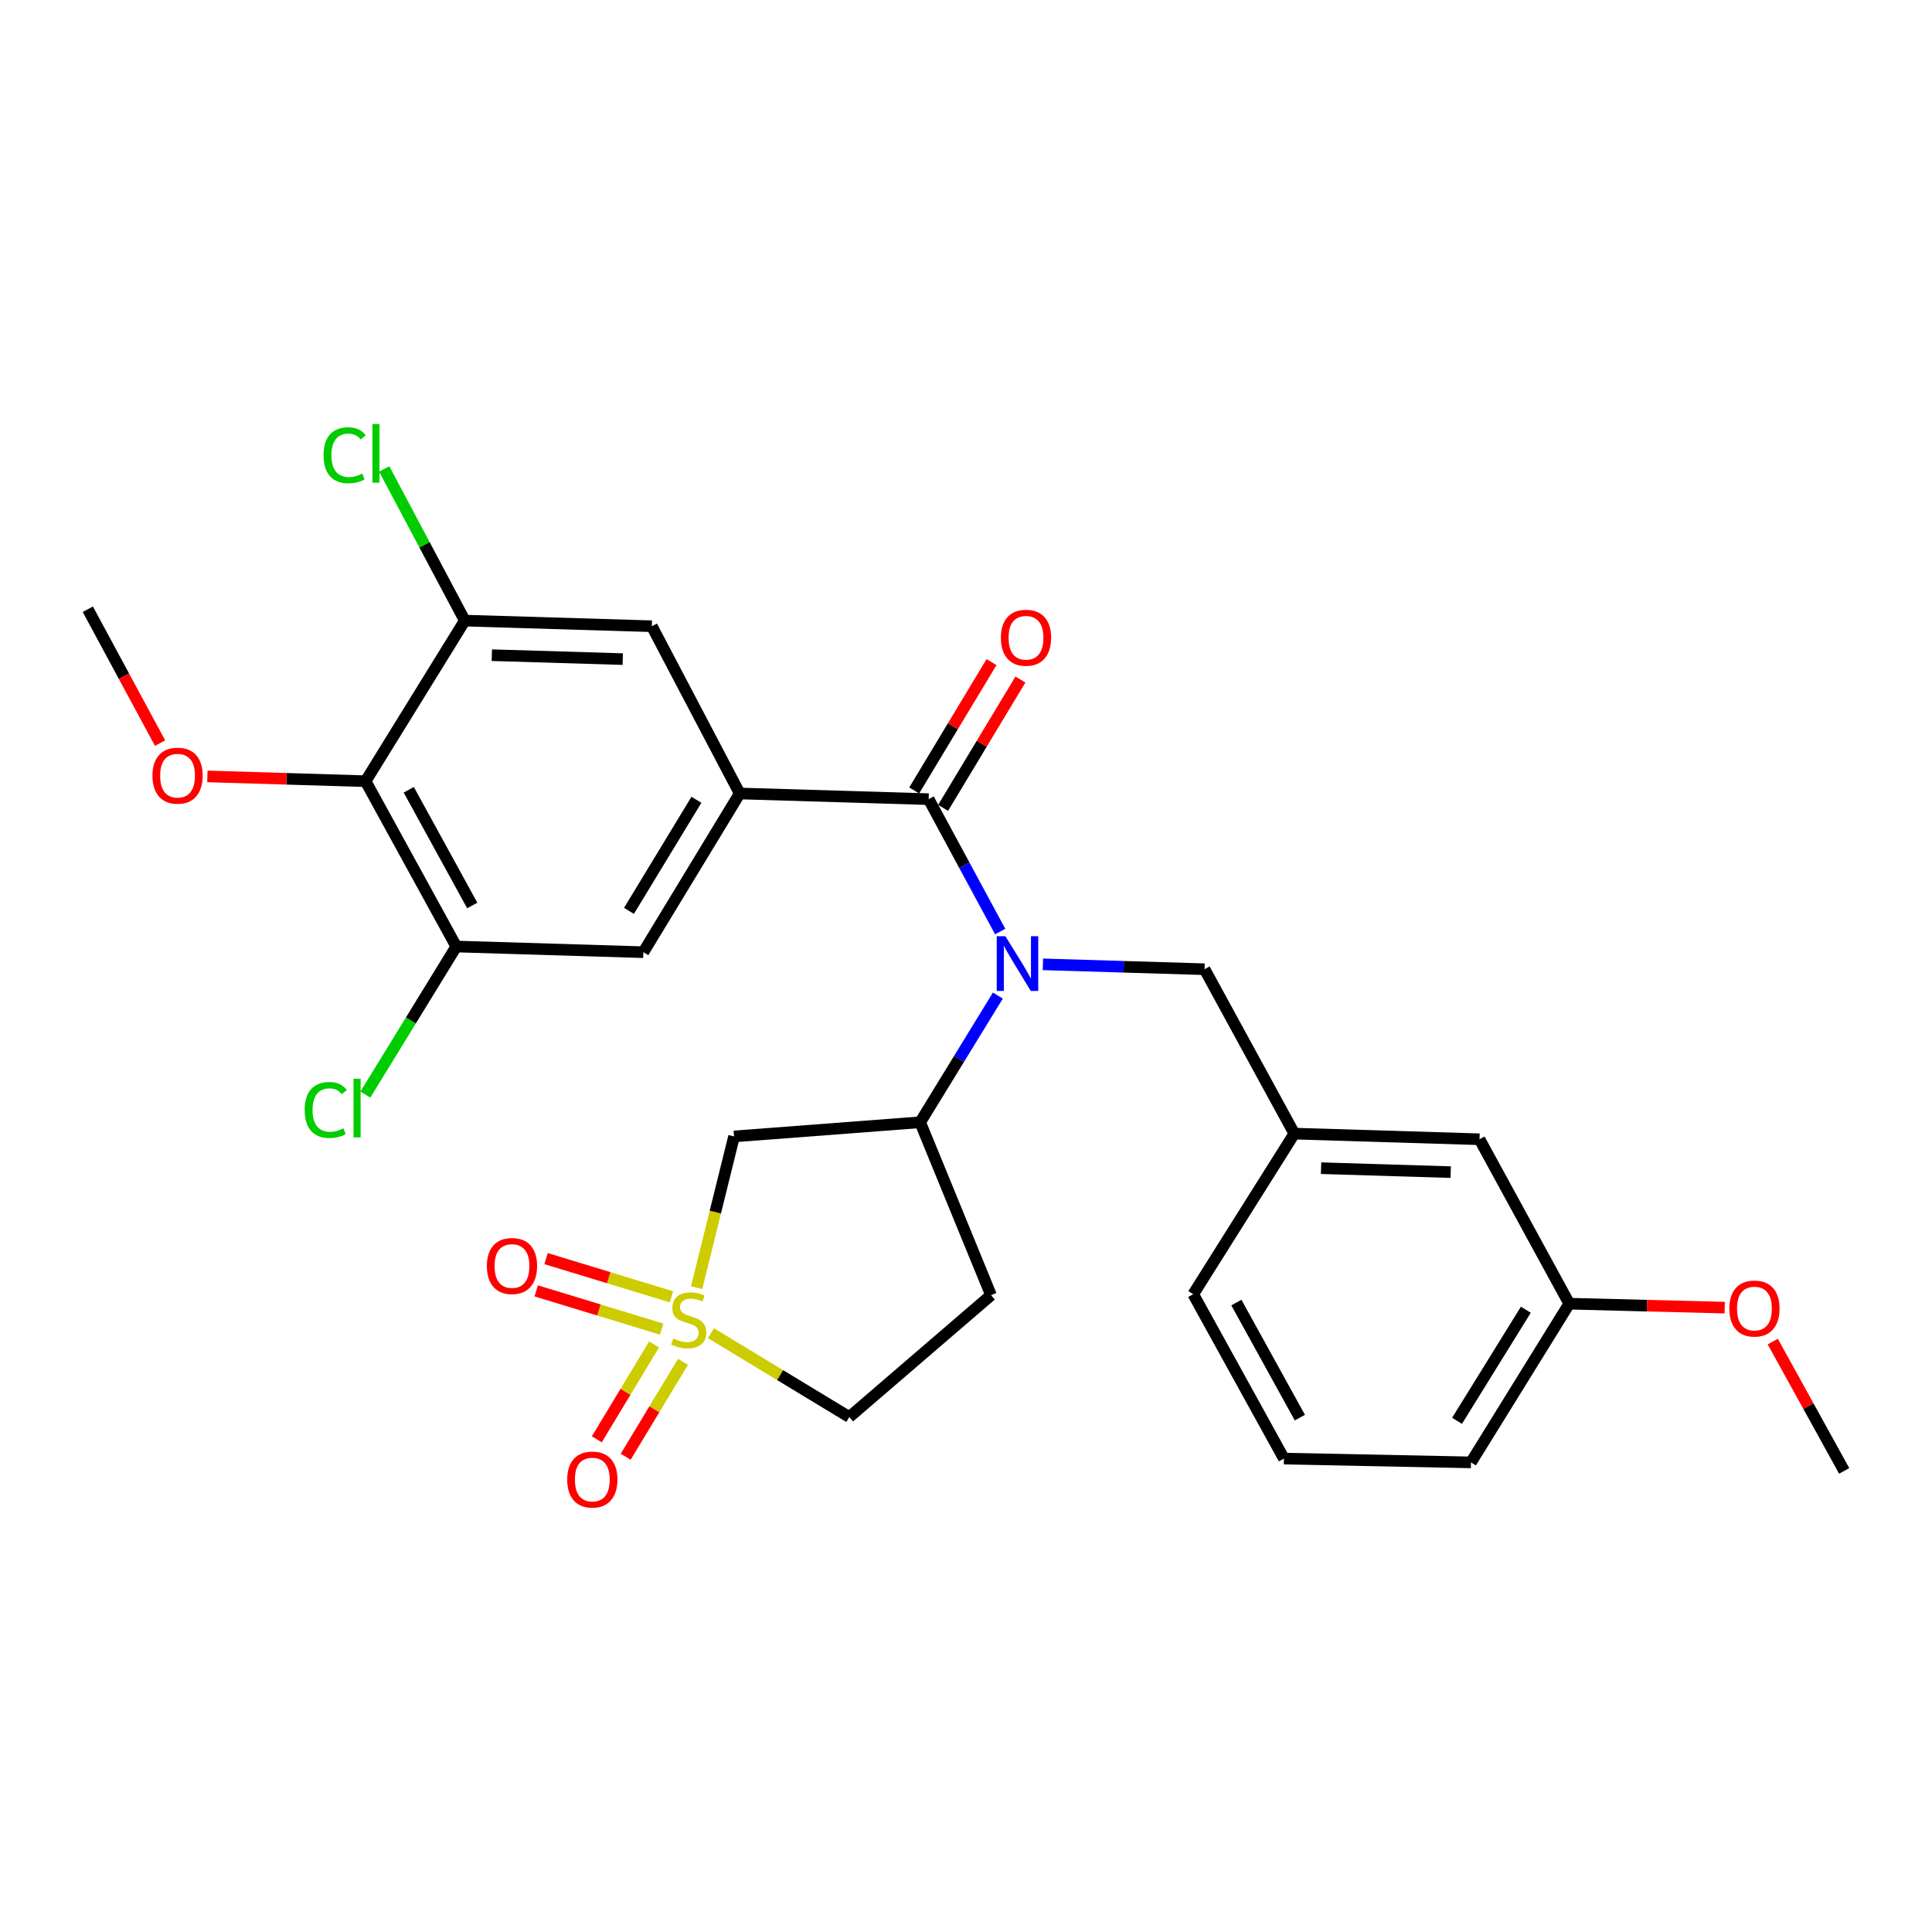 <?xml version='1.0' encoding='iso-8859-1'?>
<svg version='1.1' baseProfile='full'
              xmlns='http://www.w3.org/2000/svg'
                      xmlns:rdkit='http://www.rdkit.org/xml'
                      xmlns:xlink='http://www.w3.org/1999/xlink'
                  xml:space='preserve'
width='1000px' height='1000px' viewBox='0 0 1000 1000'>
<!-- END OF HEADER -->
<rect style='opacity:1.0;fill:#FFFFFF;stroke:none' width='1000' height='1000' x='0' y='0'> </rect>
<path class='bond-3' d='M 360.573,666.521 L 370.258,627.367' style='fill:none;fill-rule:evenodd;stroke:#CCCC00;stroke-width:6px;stroke-linecap:butt;stroke-linejoin:miter;stroke-opacity:1' />
<path class='bond-3' d='M 370.258,627.367 L 379.944,588.213' style='fill:none;fill-rule:evenodd;stroke:#000000;stroke-width:6px;stroke-linecap:butt;stroke-linejoin:miter;stroke-opacity:1' />
<path class='bond-10' d='M 338.561,695.865 L 323.732,720.428' style='fill:none;fill-rule:evenodd;stroke:#CCCC00;stroke-width:6px;stroke-linecap:butt;stroke-linejoin:miter;stroke-opacity:1' />
<path class='bond-10' d='M 323.732,720.428 L 308.903,744.99' style='fill:none;fill-rule:evenodd;stroke:#FF0000;stroke-width:6px;stroke-linecap:butt;stroke-linejoin:miter;stroke-opacity:1' />
<path class='bond-10' d='M 353.51,704.89 L 338.682,729.453' style='fill:none;fill-rule:evenodd;stroke:#CCCC00;stroke-width:6px;stroke-linecap:butt;stroke-linejoin:miter;stroke-opacity:1' />
<path class='bond-10' d='M 338.682,729.453 L 323.853,754.015' style='fill:none;fill-rule:evenodd;stroke:#FF0000;stroke-width:6px;stroke-linecap:butt;stroke-linejoin:miter;stroke-opacity:1' />
<path class='bond-11' d='M 347.551,671.236 L 315.094,661.343' style='fill:none;fill-rule:evenodd;stroke:#CCCC00;stroke-width:6px;stroke-linecap:butt;stroke-linejoin:miter;stroke-opacity:1' />
<path class='bond-11' d='M 315.094,661.343 L 282.637,651.45' style='fill:none;fill-rule:evenodd;stroke:#FF0000;stroke-width:6px;stroke-linecap:butt;stroke-linejoin:miter;stroke-opacity:1' />
<path class='bond-11' d='M 342.459,687.94 L 310.002,678.047' style='fill:none;fill-rule:evenodd;stroke:#CCCC00;stroke-width:6px;stroke-linecap:butt;stroke-linejoin:miter;stroke-opacity:1' />
<path class='bond-11' d='M 310.002,678.047 L 277.545,668.154' style='fill:none;fill-rule:evenodd;stroke:#FF0000;stroke-width:6px;stroke-linecap:butt;stroke-linejoin:miter;stroke-opacity:1' />
<path class='bond-14' d='M 367.986,690.059 L 403.792,711.757' style='fill:none;fill-rule:evenodd;stroke:#CCCC00;stroke-width:6px;stroke-linecap:butt;stroke-linejoin:miter;stroke-opacity:1' />
<path class='bond-14' d='M 403.792,711.757 L 439.598,733.454' style='fill:none;fill-rule:evenodd;stroke:#000000;stroke-width:6px;stroke-linecap:butt;stroke-linejoin:miter;stroke-opacity:1' />
<path class='bond-0' d='M 480.665,413.644 L 499.178,447.905' style='fill:none;fill-rule:evenodd;stroke:#000000;stroke-width:6px;stroke-linecap:butt;stroke-linejoin:miter;stroke-opacity:1' />
<path class='bond-0' d='M 499.178,447.905 L 517.692,482.167' style='fill:none;fill-rule:evenodd;stroke:#0000FF;stroke-width:6px;stroke-linecap:butt;stroke-linejoin:miter;stroke-opacity:1' />
<path class='bond-2' d='M 480.665,413.644 L 382.874,410.704' style='fill:none;fill-rule:evenodd;stroke:#000000;stroke-width:6px;stroke-linecap:butt;stroke-linejoin:miter;stroke-opacity:1' />
<path class='bond-15' d='M 488.144,418.15 L 508.156,384.937' style='fill:none;fill-rule:evenodd;stroke:#000000;stroke-width:6px;stroke-linecap:butt;stroke-linejoin:miter;stroke-opacity:1' />
<path class='bond-15' d='M 508.156,384.937 L 528.169,351.724' style='fill:none;fill-rule:evenodd;stroke:#FF0000;stroke-width:6px;stroke-linecap:butt;stroke-linejoin:miter;stroke-opacity:1' />
<path class='bond-15' d='M 473.186,409.137 L 493.199,375.924' style='fill:none;fill-rule:evenodd;stroke:#000000;stroke-width:6px;stroke-linecap:butt;stroke-linejoin:miter;stroke-opacity:1' />
<path class='bond-15' d='M 493.199,375.924 L 513.211,342.711' style='fill:none;fill-rule:evenodd;stroke:#FF0000;stroke-width:6px;stroke-linecap:butt;stroke-linejoin:miter;stroke-opacity:1' />
<path class='bond-1' d='M 516.49,515.314 L 496.385,548.101' style='fill:none;fill-rule:evenodd;stroke:#0000FF;stroke-width:6px;stroke-linecap:butt;stroke-linejoin:miter;stroke-opacity:1' />
<path class='bond-1' d='M 496.385,548.101 L 476.28,580.888' style='fill:none;fill-rule:evenodd;stroke:#000000;stroke-width:6px;stroke-linecap:butt;stroke-linejoin:miter;stroke-opacity:1' />
<path class='bond-12' d='M 539.812,499.142 L 581.646,500.404' style='fill:none;fill-rule:evenodd;stroke:#0000FF;stroke-width:6px;stroke-linecap:butt;stroke-linejoin:miter;stroke-opacity:1' />
<path class='bond-12' d='M 581.646,500.404 L 623.481,501.666' style='fill:none;fill-rule:evenodd;stroke:#000000;stroke-width:6px;stroke-linecap:butt;stroke-linejoin:miter;stroke-opacity:1' />
<path class='bond-8' d='M 382.874,410.704 L 337.383,324.137' style='fill:none;fill-rule:evenodd;stroke:#000000;stroke-width:6px;stroke-linecap:butt;stroke-linejoin:miter;stroke-opacity:1' />
<path class='bond-9' d='M 382.874,410.704 L 332.998,492.857' style='fill:none;fill-rule:evenodd;stroke:#000000;stroke-width:6px;stroke-linecap:butt;stroke-linejoin:miter;stroke-opacity:1' />
<path class='bond-9' d='M 360.465,413.965 L 325.552,471.471' style='fill:none;fill-rule:evenodd;stroke:#000000;stroke-width:6px;stroke-linecap:butt;stroke-linejoin:miter;stroke-opacity:1' />
<path class='bond-4' d='M 379.944,588.213 L 476.28,580.888' style='fill:none;fill-rule:evenodd;stroke:#000000;stroke-width:6px;stroke-linecap:butt;stroke-linejoin:miter;stroke-opacity:1' />
<path class='bond-28' d='M 476.28,580.888 L 512.952,670.375' style='fill:none;fill-rule:evenodd;stroke:#000000;stroke-width:6px;stroke-linecap:butt;stroke-linejoin:miter;stroke-opacity:1' />
<path class='bond-5' d='M 189.221,404.35 L 236.167,489.917' style='fill:none;fill-rule:evenodd;stroke:#000000;stroke-width:6px;stroke-linecap:butt;stroke-linejoin:miter;stroke-opacity:1' />
<path class='bond-5' d='M 211.573,408.785 L 244.435,468.682' style='fill:none;fill-rule:evenodd;stroke:#000000;stroke-width:6px;stroke-linecap:butt;stroke-linejoin:miter;stroke-opacity:1' />
<path class='bond-19' d='M 189.221,404.35 L 148.28,403.109' style='fill:none;fill-rule:evenodd;stroke:#000000;stroke-width:6px;stroke-linecap:butt;stroke-linejoin:miter;stroke-opacity:1' />
<path class='bond-19' d='M 148.28,403.109 L 107.339,401.868' style='fill:none;fill-rule:evenodd;stroke:#FF0000;stroke-width:6px;stroke-linecap:butt;stroke-linejoin:miter;stroke-opacity:1' />
<path class='bond-29' d='M 189.221,404.35 L 240.572,321.227' style='fill:none;fill-rule:evenodd;stroke:#000000;stroke-width:6px;stroke-linecap:butt;stroke-linejoin:miter;stroke-opacity:1' />
<path class='bond-6' d='M 240.572,321.227 L 337.383,324.137' style='fill:none;fill-rule:evenodd;stroke:#000000;stroke-width:6px;stroke-linecap:butt;stroke-linejoin:miter;stroke-opacity:1' />
<path class='bond-6' d='M 254.569,339.118 L 322.337,341.156' style='fill:none;fill-rule:evenodd;stroke:#000000;stroke-width:6px;stroke-linecap:butt;stroke-linejoin:miter;stroke-opacity:1' />
<path class='bond-18' d='M 240.572,321.227 L 219.724,281.978' style='fill:none;fill-rule:evenodd;stroke:#000000;stroke-width:6px;stroke-linecap:butt;stroke-linejoin:miter;stroke-opacity:1' />
<path class='bond-18' d='M 219.724,281.978 L 198.877,242.729' style='fill:none;fill-rule:evenodd;stroke:#00CC00;stroke-width:6px;stroke-linecap:butt;stroke-linejoin:miter;stroke-opacity:1' />
<path class='bond-7' d='M 236.167,489.917 L 332.998,492.857' style='fill:none;fill-rule:evenodd;stroke:#000000;stroke-width:6px;stroke-linecap:butt;stroke-linejoin:miter;stroke-opacity:1' />
<path class='bond-17' d='M 236.167,489.917 L 212.639,528.235' style='fill:none;fill-rule:evenodd;stroke:#000000;stroke-width:6px;stroke-linecap:butt;stroke-linejoin:miter;stroke-opacity:1' />
<path class='bond-17' d='M 212.639,528.235 L 189.11,566.552' style='fill:none;fill-rule:evenodd;stroke:#00CC00;stroke-width:6px;stroke-linecap:butt;stroke-linejoin:miter;stroke-opacity:1' />
<path class='bond-16' d='M 623.481,501.666 L 669.932,586.758' style='fill:none;fill-rule:evenodd;stroke:#000000;stroke-width:6px;stroke-linecap:butt;stroke-linejoin:miter;stroke-opacity:1' />
<path class='bond-13' d='M 512.952,670.375 L 439.598,733.454' style='fill:none;fill-rule:evenodd;stroke:#000000;stroke-width:6px;stroke-linecap:butt;stroke-linejoin:miter;stroke-opacity:1' />
<path class='bond-20' d='M 669.932,586.758 L 765.793,589.678' style='fill:none;fill-rule:evenodd;stroke:#000000;stroke-width:6px;stroke-linecap:butt;stroke-linejoin:miter;stroke-opacity:1' />
<path class='bond-20' d='M 683.779,604.65 L 750.882,606.694' style='fill:none;fill-rule:evenodd;stroke:#000000;stroke-width:6px;stroke-linecap:butt;stroke-linejoin:miter;stroke-opacity:1' />
<path class='bond-24' d='M 669.932,586.758 L 617.612,669.88' style='fill:none;fill-rule:evenodd;stroke:#000000;stroke-width:6px;stroke-linecap:butt;stroke-linejoin:miter;stroke-opacity:1' />
<path class='bond-26' d='M 82.856,384.636 L 64.155,349.992' style='fill:none;fill-rule:evenodd;stroke:#FF0000;stroke-width:6px;stroke-linecap:butt;stroke-linejoin:miter;stroke-opacity:1' />
<path class='bond-26' d='M 64.155,349.992 L 45.455,315.348' style='fill:none;fill-rule:evenodd;stroke:#000000;stroke-width:6px;stroke-linecap:butt;stroke-linejoin:miter;stroke-opacity:1' />
<path class='bond-21' d='M 765.793,589.678 L 812.244,674.78' style='fill:none;fill-rule:evenodd;stroke:#000000;stroke-width:6px;stroke-linecap:butt;stroke-linejoin:miter;stroke-opacity:1' />
<path class='bond-22' d='M 812.244,674.78 L 852.471,675.806' style='fill:none;fill-rule:evenodd;stroke:#000000;stroke-width:6px;stroke-linecap:butt;stroke-linejoin:miter;stroke-opacity:1' />
<path class='bond-22' d='M 852.471,675.806 L 892.698,676.832' style='fill:none;fill-rule:evenodd;stroke:#FF0000;stroke-width:6px;stroke-linecap:butt;stroke-linejoin:miter;stroke-opacity:1' />
<path class='bond-30' d='M 812.244,674.78 L 761.378,756.932' style='fill:none;fill-rule:evenodd;stroke:#000000;stroke-width:6px;stroke-linecap:butt;stroke-linejoin:miter;stroke-opacity:1' />
<path class='bond-30' d='M 789.767,677.91 L 754.161,735.416' style='fill:none;fill-rule:evenodd;stroke:#000000;stroke-width:6px;stroke-linecap:butt;stroke-linejoin:miter;stroke-opacity:1' />
<path class='bond-27' d='M 917.572,694.386 L 936.059,727.861' style='fill:none;fill-rule:evenodd;stroke:#FF0000;stroke-width:6px;stroke-linecap:butt;stroke-linejoin:miter;stroke-opacity:1' />
<path class='bond-27' d='M 936.059,727.861 L 954.545,761.337' style='fill:none;fill-rule:evenodd;stroke:#000000;stroke-width:6px;stroke-linecap:butt;stroke-linejoin:miter;stroke-opacity:1' />
<path class='bond-23' d='M 664.557,754.963 L 617.612,669.88' style='fill:none;fill-rule:evenodd;stroke:#000000;stroke-width:6px;stroke-linecap:butt;stroke-linejoin:miter;stroke-opacity:1' />
<path class='bond-23' d='M 672.805,733.764 L 639.943,674.206' style='fill:none;fill-rule:evenodd;stroke:#000000;stroke-width:6px;stroke-linecap:butt;stroke-linejoin:miter;stroke-opacity:1' />
<path class='bond-25' d='M 664.557,754.963 L 761.378,756.932' style='fill:none;fill-rule:evenodd;stroke:#000000;stroke-width:6px;stroke-linecap:butt;stroke-linejoin:miter;stroke-opacity:1' />
<path  class='atom-0' d='M 348.476 692.804
Q 348.796 692.924, 350.116 693.484
Q 351.436 694.044, 352.876 694.404
Q 354.356 694.724, 355.796 694.724
Q 358.476 694.724, 360.036 693.444
Q 361.596 692.124, 361.596 689.844
Q 361.596 688.284, 360.796 687.324
Q 360.036 686.364, 358.836 685.844
Q 357.636 685.324, 355.636 684.724
Q 353.116 683.964, 351.596 683.244
Q 350.116 682.524, 349.036 681.004
Q 347.996 679.484, 347.996 676.924
Q 347.996 673.364, 350.396 671.164
Q 352.836 668.964, 357.636 668.964
Q 360.916 668.964, 364.636 670.524
L 363.716 673.604
Q 360.316 672.204, 357.756 672.204
Q 354.996 672.204, 353.476 673.364
Q 351.956 674.484, 351.996 676.444
Q 351.996 677.964, 352.756 678.884
Q 353.556 679.804, 354.676 680.324
Q 355.836 680.844, 357.756 681.444
Q 360.316 682.244, 361.836 683.044
Q 363.356 683.844, 364.436 685.484
Q 365.556 687.084, 365.556 689.844
Q 365.556 693.764, 362.916 695.884
Q 360.316 697.964, 355.956 697.964
Q 353.436 697.964, 351.516 697.404
Q 349.636 696.884, 347.396 695.964
L 348.476 692.804
' fill='#CCCC00'/>
<path  class='atom-2' d='M 520.39 484.585
L 529.67 499.585
Q 530.59 501.065, 532.07 503.745
Q 533.55 506.425, 533.63 506.585
L 533.63 484.585
L 537.39 484.585
L 537.39 512.905
L 533.51 512.905
L 523.55 496.505
Q 522.39 494.585, 521.15 492.385
Q 519.95 490.185, 519.59 489.505
L 519.59 512.905
L 515.91 512.905
L 515.91 484.585
L 520.39 484.585
' fill='#0000FF'/>
<path  class='atom-11' d='M 293.581 765.811
Q 293.581 759.011, 296.941 755.211
Q 300.301 751.411, 306.581 751.411
Q 312.861 751.411, 316.221 755.211
Q 319.581 759.011, 319.581 765.811
Q 319.581 772.691, 316.181 776.611
Q 312.781 780.491, 306.581 780.491
Q 300.341 780.491, 296.941 776.611
Q 293.581 772.731, 293.581 765.811
M 306.581 777.291
Q 310.901 777.291, 313.221 774.411
Q 315.581 771.491, 315.581 765.811
Q 315.581 760.251, 313.221 757.451
Q 310.901 754.611, 306.581 754.611
Q 302.261 754.611, 299.901 757.411
Q 297.581 760.211, 297.581 765.811
Q 297.581 771.531, 299.901 774.411
Q 302.261 777.291, 306.581 777.291
' fill='#FF0000'/>
<path  class='atom-12' d='M 252 655.282
Q 252 648.482, 255.36 644.682
Q 258.72 640.882, 265 640.882
Q 271.28 640.882, 274.64 644.682
Q 278 648.482, 278 655.282
Q 278 662.162, 274.6 666.082
Q 271.2 669.962, 265 669.962
Q 258.76 669.962, 255.36 666.082
Q 252 662.202, 252 655.282
M 265 666.762
Q 269.32 666.762, 271.64 663.882
Q 274 660.962, 274 655.282
Q 274 649.722, 271.64 646.922
Q 269.32 644.082, 265 644.082
Q 260.68 644.082, 258.32 646.882
Q 256 649.682, 256 655.282
Q 256 661.002, 258.32 663.882
Q 260.68 666.762, 265 666.762
' fill='#FF0000'/>
<path  class='atom-16' d='M 518.055 330.096
Q 518.055 323.296, 521.415 319.496
Q 524.775 315.696, 531.055 315.696
Q 537.335 315.696, 540.695 319.496
Q 544.055 323.296, 544.055 330.096
Q 544.055 336.976, 540.655 340.896
Q 537.255 344.776, 531.055 344.776
Q 524.815 344.776, 521.415 340.896
Q 518.055 337.016, 518.055 330.096
M 531.055 341.576
Q 535.375 341.576, 537.695 338.696
Q 540.055 335.776, 540.055 330.096
Q 540.055 324.536, 537.695 321.736
Q 535.375 318.896, 531.055 318.896
Q 526.735 318.896, 524.375 321.696
Q 522.055 324.496, 522.055 330.096
Q 522.055 335.816, 524.375 338.696
Q 526.735 341.576, 531.055 341.576
' fill='#FF0000'/>
<path  class='atom-18' d='M 157.697 574.524
Q 157.697 567.484, 160.977 563.804
Q 164.297 560.084, 170.577 560.084
Q 176.417 560.084, 179.537 564.204
L 176.897 566.364
Q 174.617 563.364, 170.577 563.364
Q 166.297 563.364, 164.017 566.244
Q 161.777 569.084, 161.777 574.524
Q 161.777 580.124, 164.097 583.004
Q 166.457 585.884, 171.017 585.884
Q 174.137 585.884, 177.777 584.004
L 178.897 587.004
Q 177.417 587.964, 175.177 588.524
Q 172.937 589.084, 170.457 589.084
Q 164.297 589.084, 160.977 585.324
Q 157.697 581.564, 157.697 574.524
' fill='#00CC00'/>
<path  class='atom-18' d='M 182.977 558.364
L 186.657 558.364
L 186.657 588.724
L 182.977 588.724
L 182.977 558.364
' fill='#00CC00'/>
<path  class='atom-19' d='M 167.466 235.631
Q 167.466 228.591, 170.746 224.911
Q 174.066 221.191, 180.346 221.191
Q 186.186 221.191, 189.306 225.311
L 186.666 227.471
Q 184.386 224.471, 180.346 224.471
Q 176.066 224.471, 173.786 227.351
Q 171.546 230.191, 171.546 235.631
Q 171.546 241.231, 173.866 244.111
Q 176.226 246.991, 180.786 246.991
Q 183.906 246.991, 187.546 245.111
L 188.666 248.111
Q 187.186 249.071, 184.946 249.631
Q 182.706 250.191, 180.226 250.191
Q 174.066 250.191, 170.746 246.431
Q 167.466 242.671, 167.466 235.631
' fill='#00CC00'/>
<path  class='atom-19' d='M 192.746 219.471
L 196.426 219.471
L 196.426 249.831
L 192.746 249.831
L 192.746 219.471
' fill='#00CC00'/>
<path  class='atom-20' d='M 78.905 401.48
Q 78.905 394.68, 82.265 390.88
Q 85.625 387.08, 91.905 387.08
Q 98.185 387.08, 101.545 390.88
Q 104.905 394.68, 104.905 401.48
Q 104.905 408.36, 101.505 412.28
Q 98.105 416.16, 91.905 416.16
Q 85.665 416.16, 82.265 412.28
Q 78.905 408.4, 78.905 401.48
M 91.905 412.96
Q 96.225 412.96, 98.545 410.08
Q 100.905 407.16, 100.905 401.48
Q 100.905 395.92, 98.545 393.12
Q 96.225 390.28, 91.905 390.28
Q 87.585 390.28, 85.225 393.08
Q 82.905 395.88, 82.905 401.48
Q 82.905 407.2, 85.225 410.08
Q 87.585 412.96, 91.905 412.96
' fill='#FF0000'/>
<path  class='atom-23' d='M 895.095 677.304
Q 895.095 670.504, 898.455 666.704
Q 901.815 662.904, 908.095 662.904
Q 914.375 662.904, 917.735 666.704
Q 921.095 670.504, 921.095 677.304
Q 921.095 684.184, 917.695 688.104
Q 914.295 691.984, 908.095 691.984
Q 901.855 691.984, 898.455 688.104
Q 895.095 684.224, 895.095 677.304
M 908.095 688.784
Q 912.415 688.784, 914.735 685.904
Q 917.095 682.984, 917.095 677.304
Q 917.095 671.744, 914.735 668.944
Q 912.415 666.104, 908.095 666.104
Q 903.775 666.104, 901.415 668.904
Q 899.095 671.704, 899.095 677.304
Q 899.095 683.024, 901.415 685.904
Q 903.775 688.784, 908.095 688.784
' fill='#FF0000'/>
</svg>

